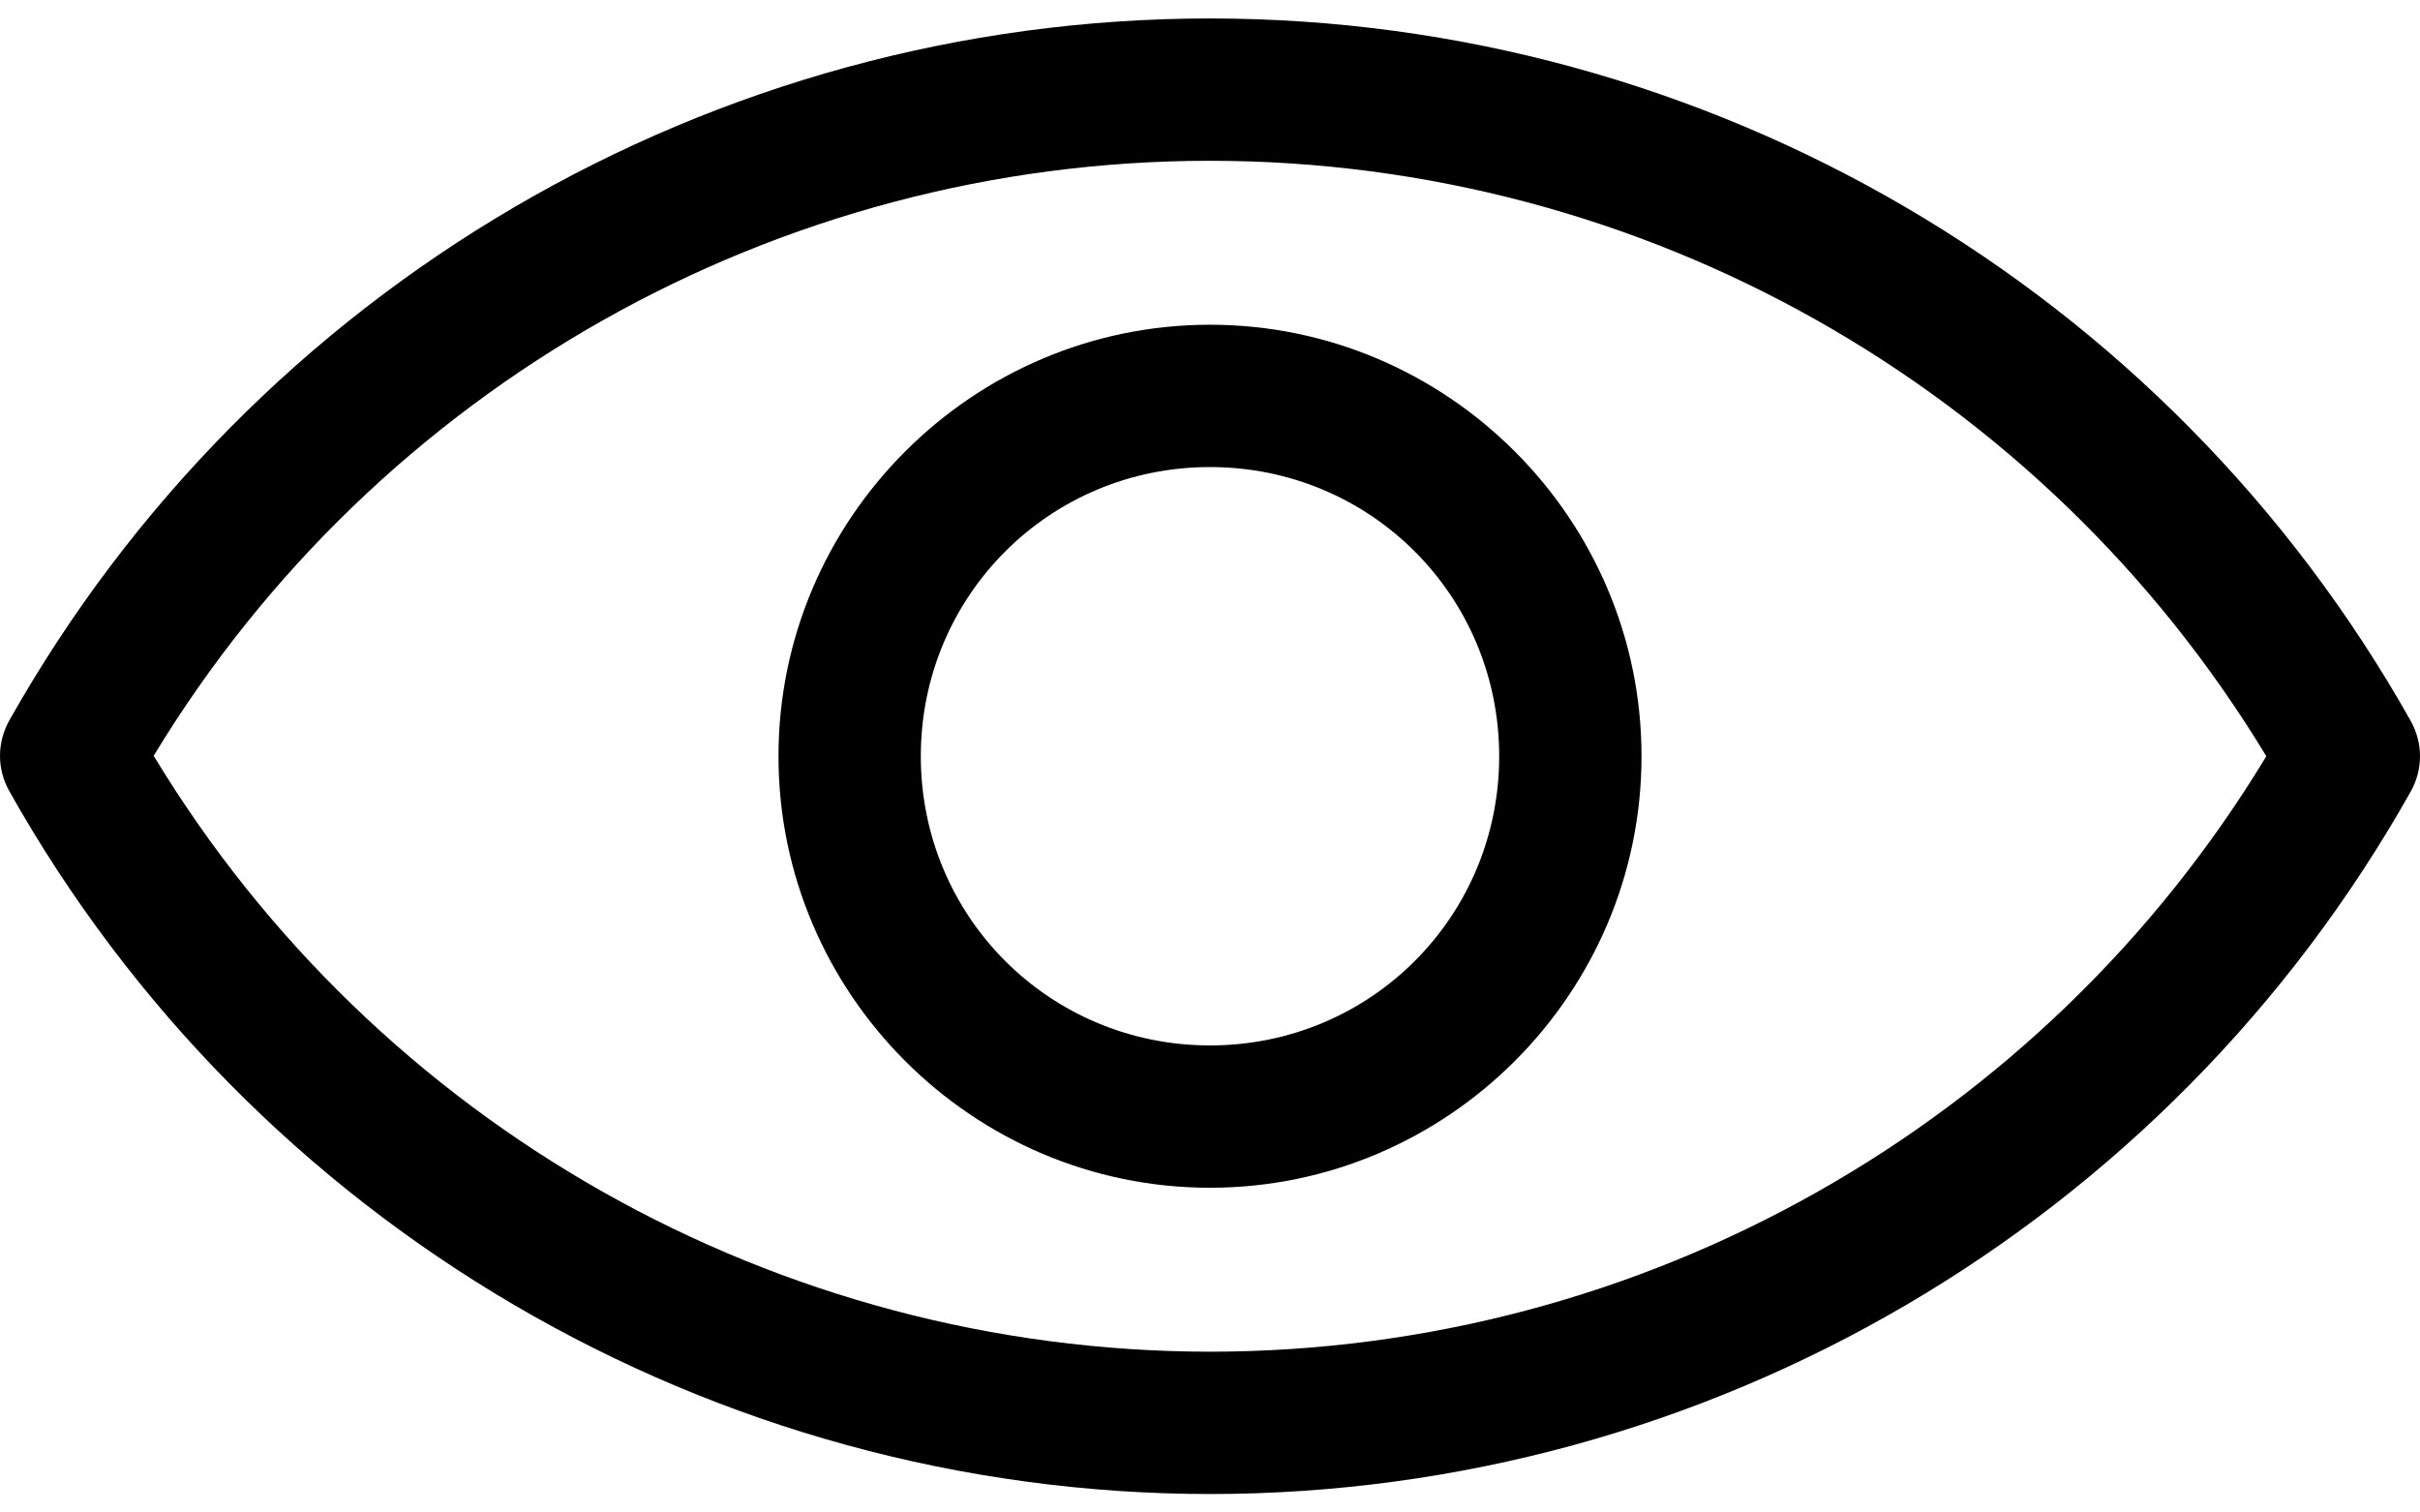 <svg width="16" height="10" viewBox="0 0 16 10" fill="none" xmlns="http://www.w3.org/2000/svg">
<path fill-rule="evenodd" clip-rule="evenodd" d="M8.001 0.122C4.71 0.122 1.674 1.899 0.06 4.766C0.021 4.837 3.11845e-05 4.916 3.50076e-08 4.997C-3.11145e-05 5.078 0.021 5.157 0.06 5.228C1.672 8.098 4.709 9.876 8 9.878C8 9.878 8.001 9.878 8 9.878C11.291 9.877 14.328 8.099 15.94 5.231C15.979 5.16 16 5.081 16 5C16 4.919 15.979 4.84 15.94 4.769C14.328 1.901 11.291 0.123 8.001 0.122C8.001 0.122 8 0.122 8.001 0.122ZM8 1.063C10.864 1.064 13.508 2.562 14.984 5C13.508 7.438 10.864 8.935 8.001 8.937C5.137 8.935 2.492 7.437 1.016 4.997C2.493 2.56 5.138 1.063 8 1.063ZM8 2.147C6.43 2.147 5.147 3.43 5.147 5C5.147 6.57 6.43 7.853 8 7.853C9.57 7.853 10.853 6.57 10.853 5C10.853 3.43 9.57 2.147 8 2.147ZM8 3.088C9.061 3.088 9.912 3.939 9.912 5C9.912 6.061 9.061 6.912 8 6.912C6.939 6.912 6.088 6.061 6.088 5C6.088 3.939 6.939 3.088 8 3.088Z" fill="black"/>
</svg>
